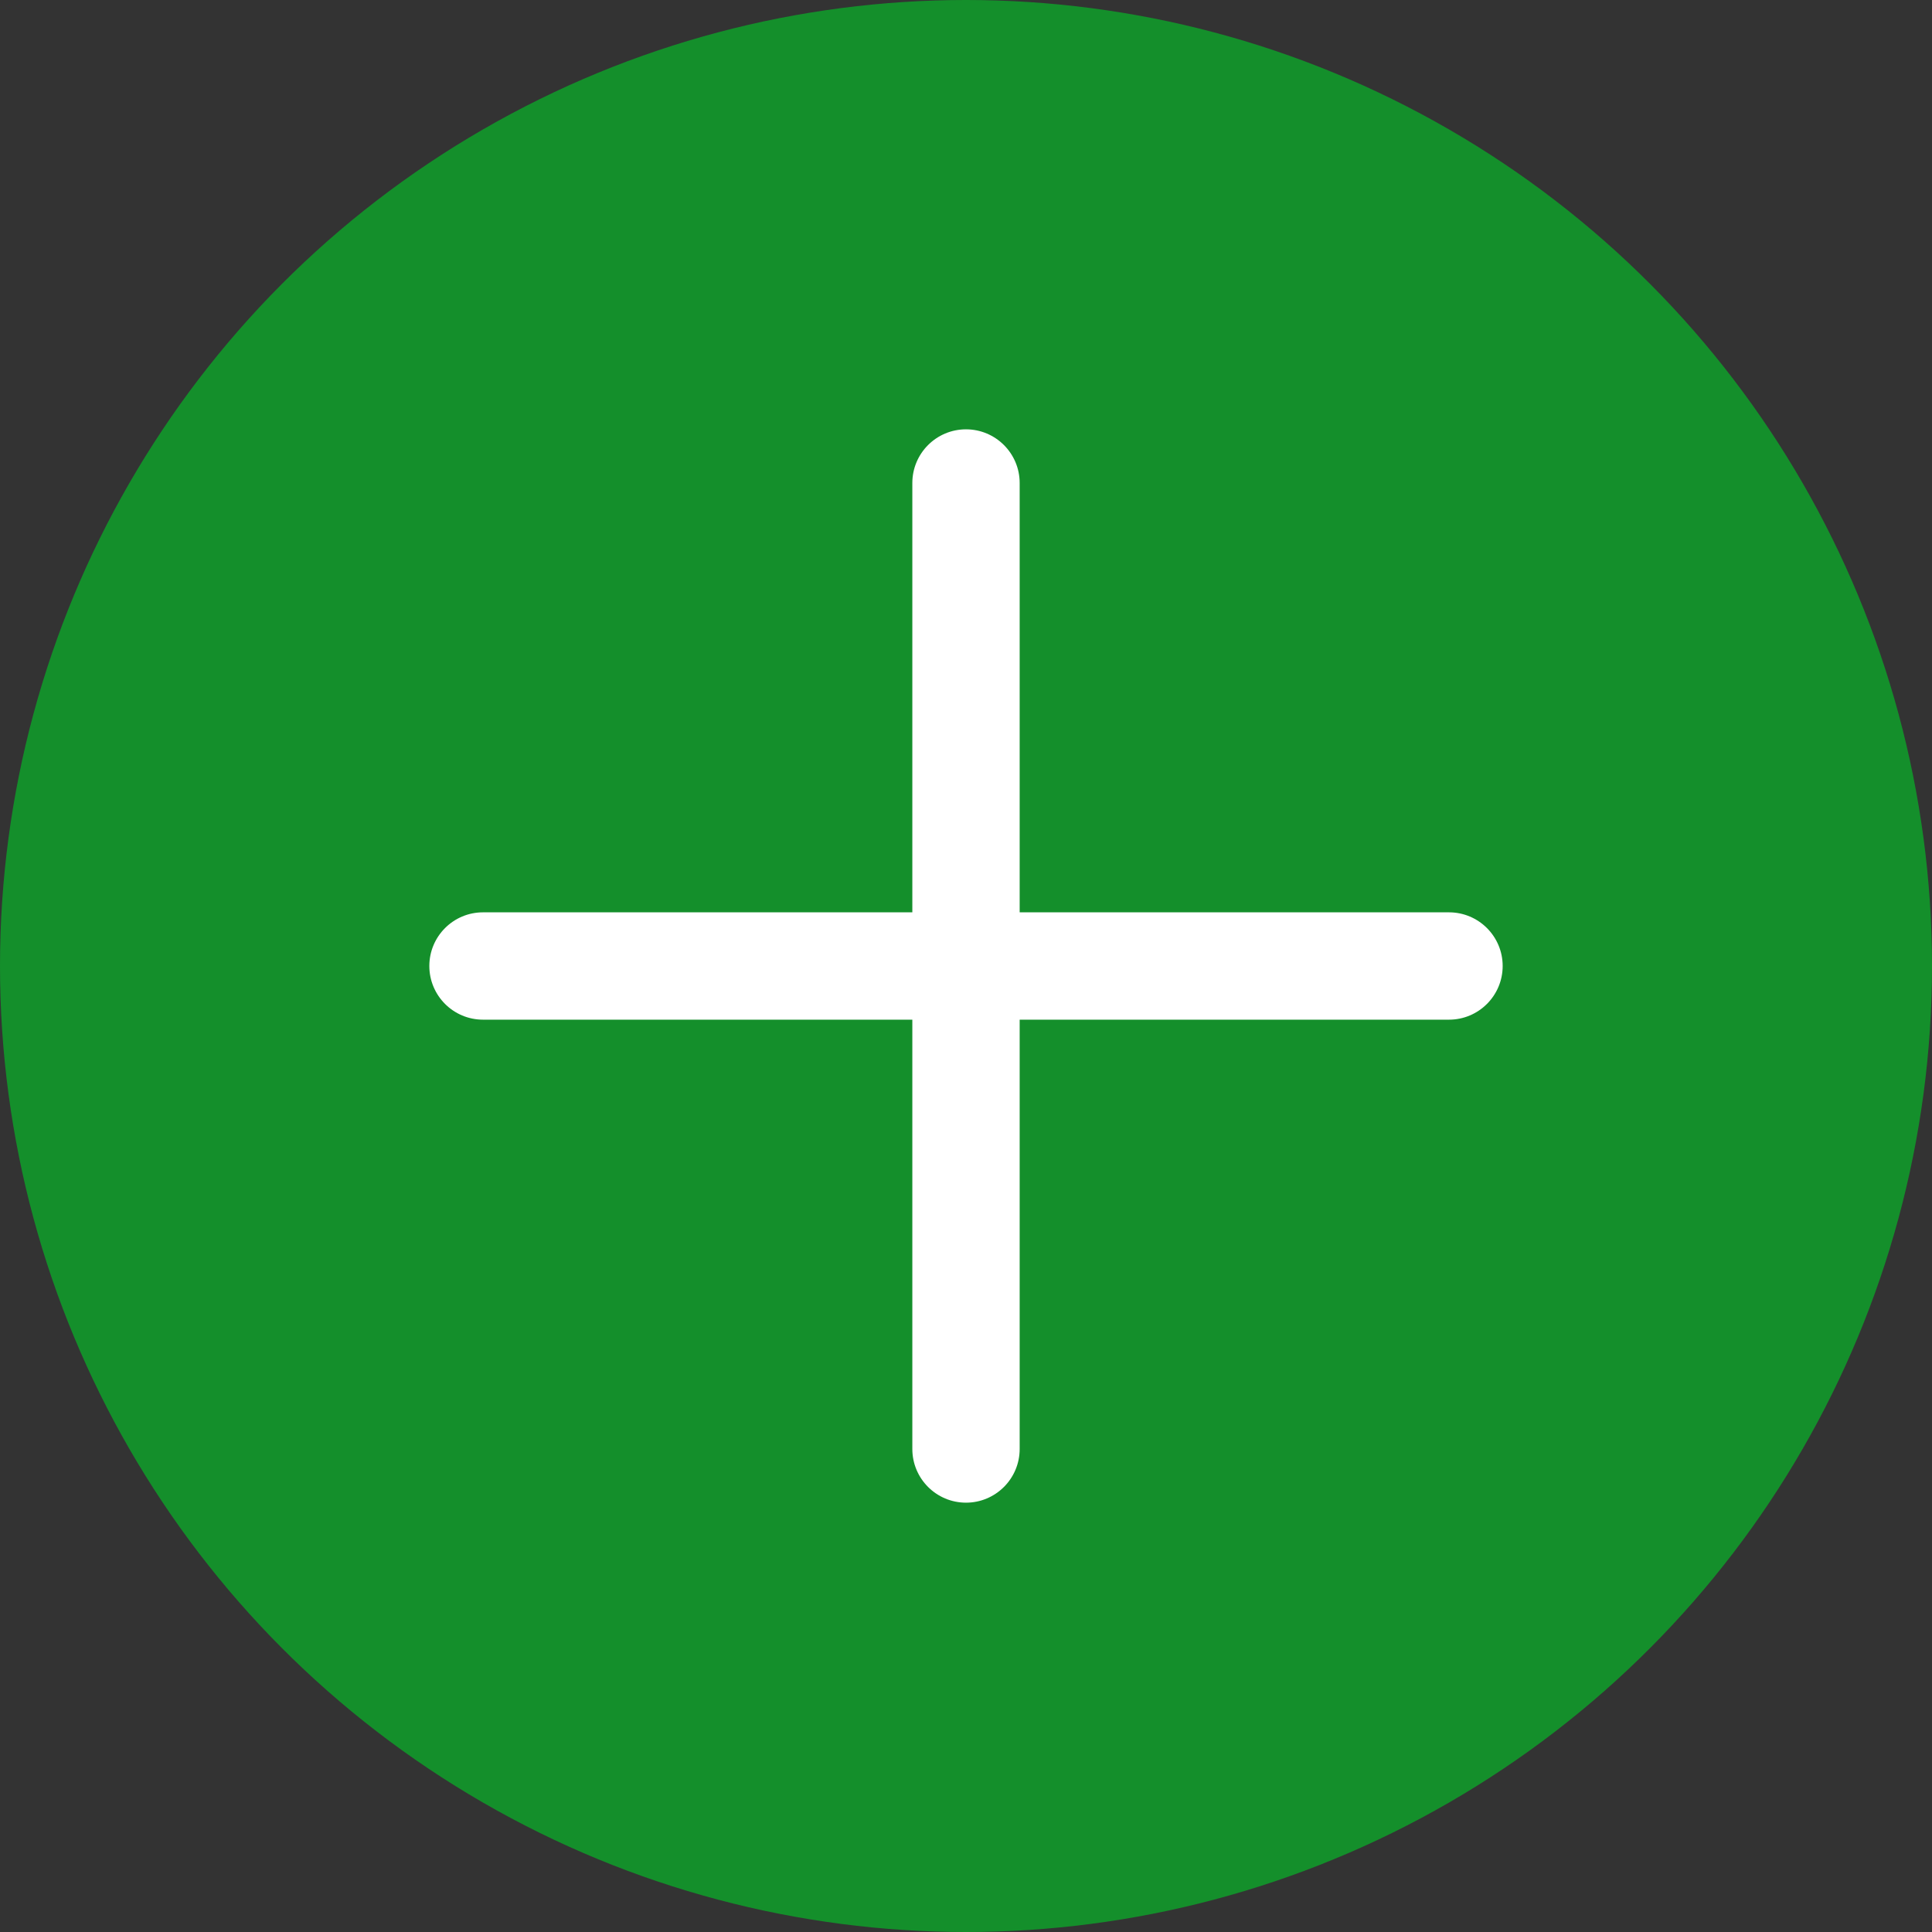 <svg width="36" height="36" viewBox="0 0 36 36" fill="none" xmlns="http://www.w3.org/2000/svg">
<rect x="0" y="0" width="36" height="36" fill="#333333" stroke="none"/>
<circle cx="18" cy="18" r="18" fill="#148F2B"/>
<path d="M18 8C18.552 8 19 8.448 19 9V17H27C27.552 17 28 17.448 28 18C28 18.552 27.552 19 27 19H19V27C19 27.552 18.552 28 18 28C17.448 28 17 27.552 17 27V19H9C8.448 19 8 18.552 8 18C8 17.448 8.448 17 9 17H17V9C17 8.448 17.448 8 18 8Z" fill="white"/>
</svg>
